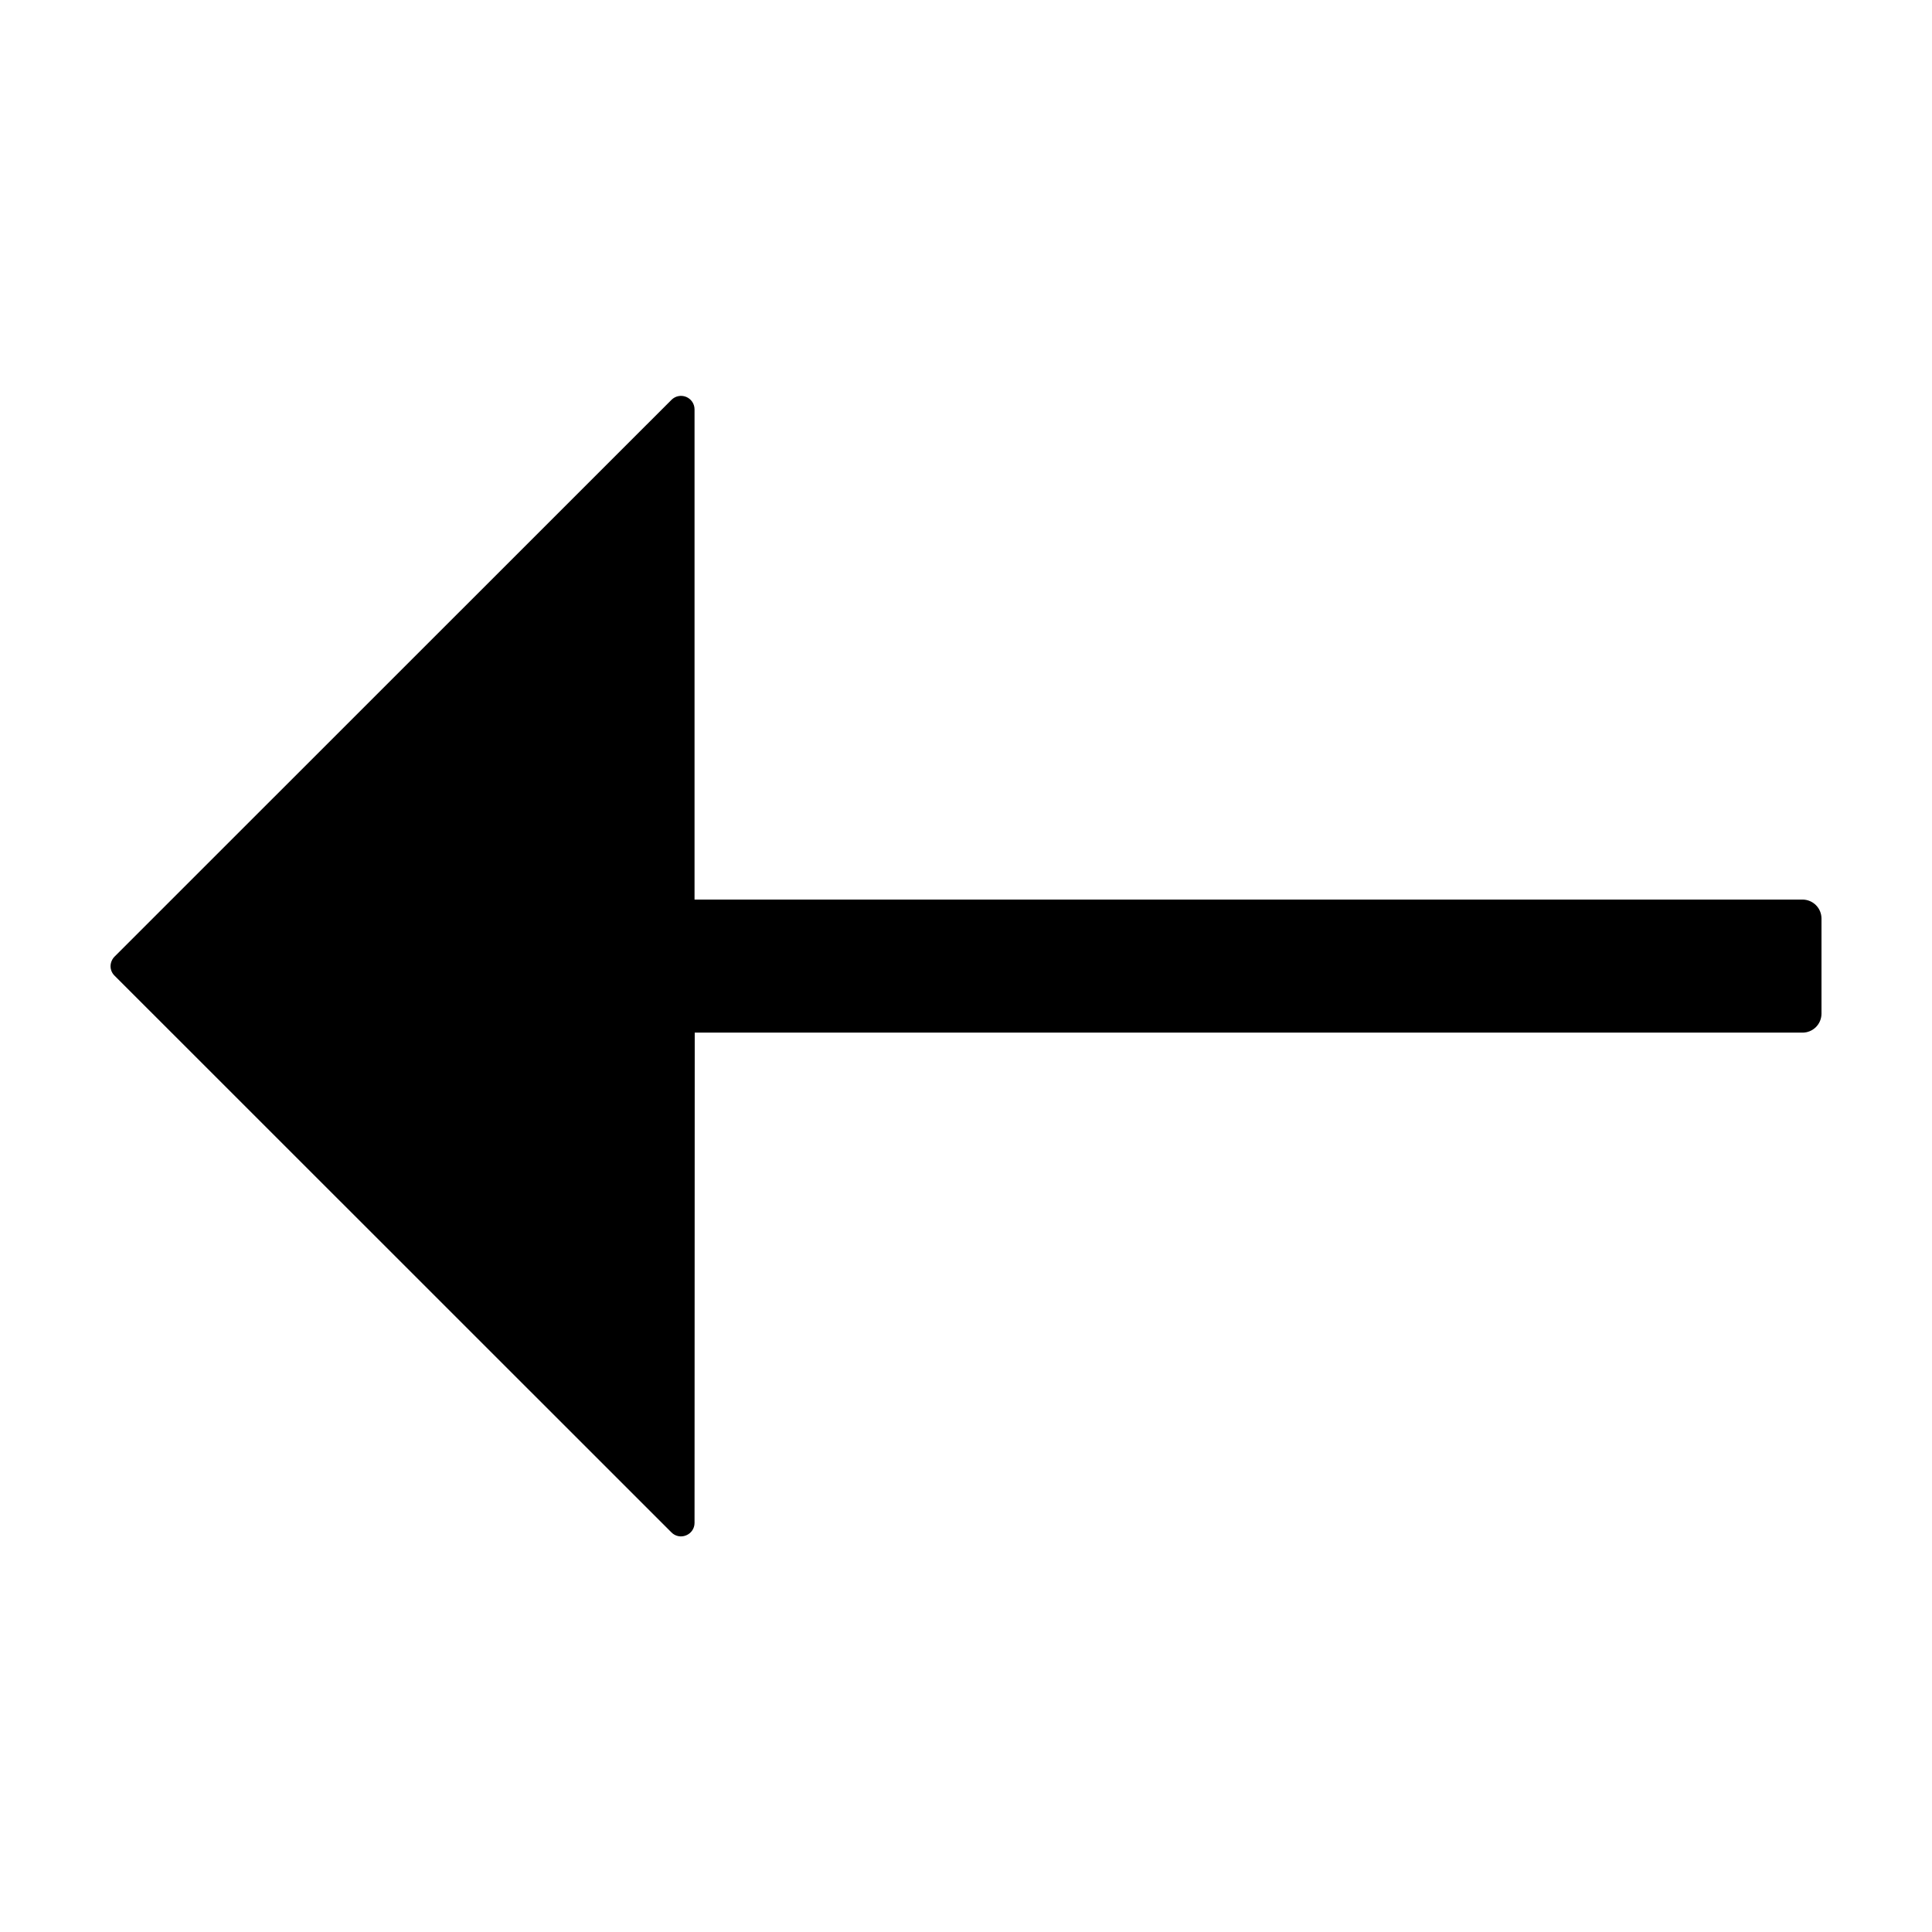 <?xml version="1.0" encoding="UTF-8"?>
<!-- The Best Svg Icon site in the world: iconSvg.co, Visit us! https://iconsvg.co -->
<svg fill="#000000" width="800px" height="800px" version="1.1" viewBox="144 144 512 512" xmlns="http://www.w3.org/2000/svg">
 <path d="m328.11 417.66h293.57c1.336 0 2.617-0.531 3.562-1.477 0.945-0.941 1.473-2.223 1.473-3.562v-25.191 0.004c0-1.336-0.527-2.617-1.473-3.562-0.945-0.945-2.227-1.477-3.562-1.477h-293.62v-129.93c-0.008-1.441-0.879-2.734-2.211-3.285s-2.863-0.246-3.887 0.766l-147.61 147.57c-0.66 0.676-1.039 1.578-1.059 2.519 0 0.949 0.379 1.855 1.059 2.519l147.56 147.52c1.016 1.059 2.582 1.379 3.93 0.805 1.34-0.535 2.219-1.832 2.219-3.273z"/>
</svg>